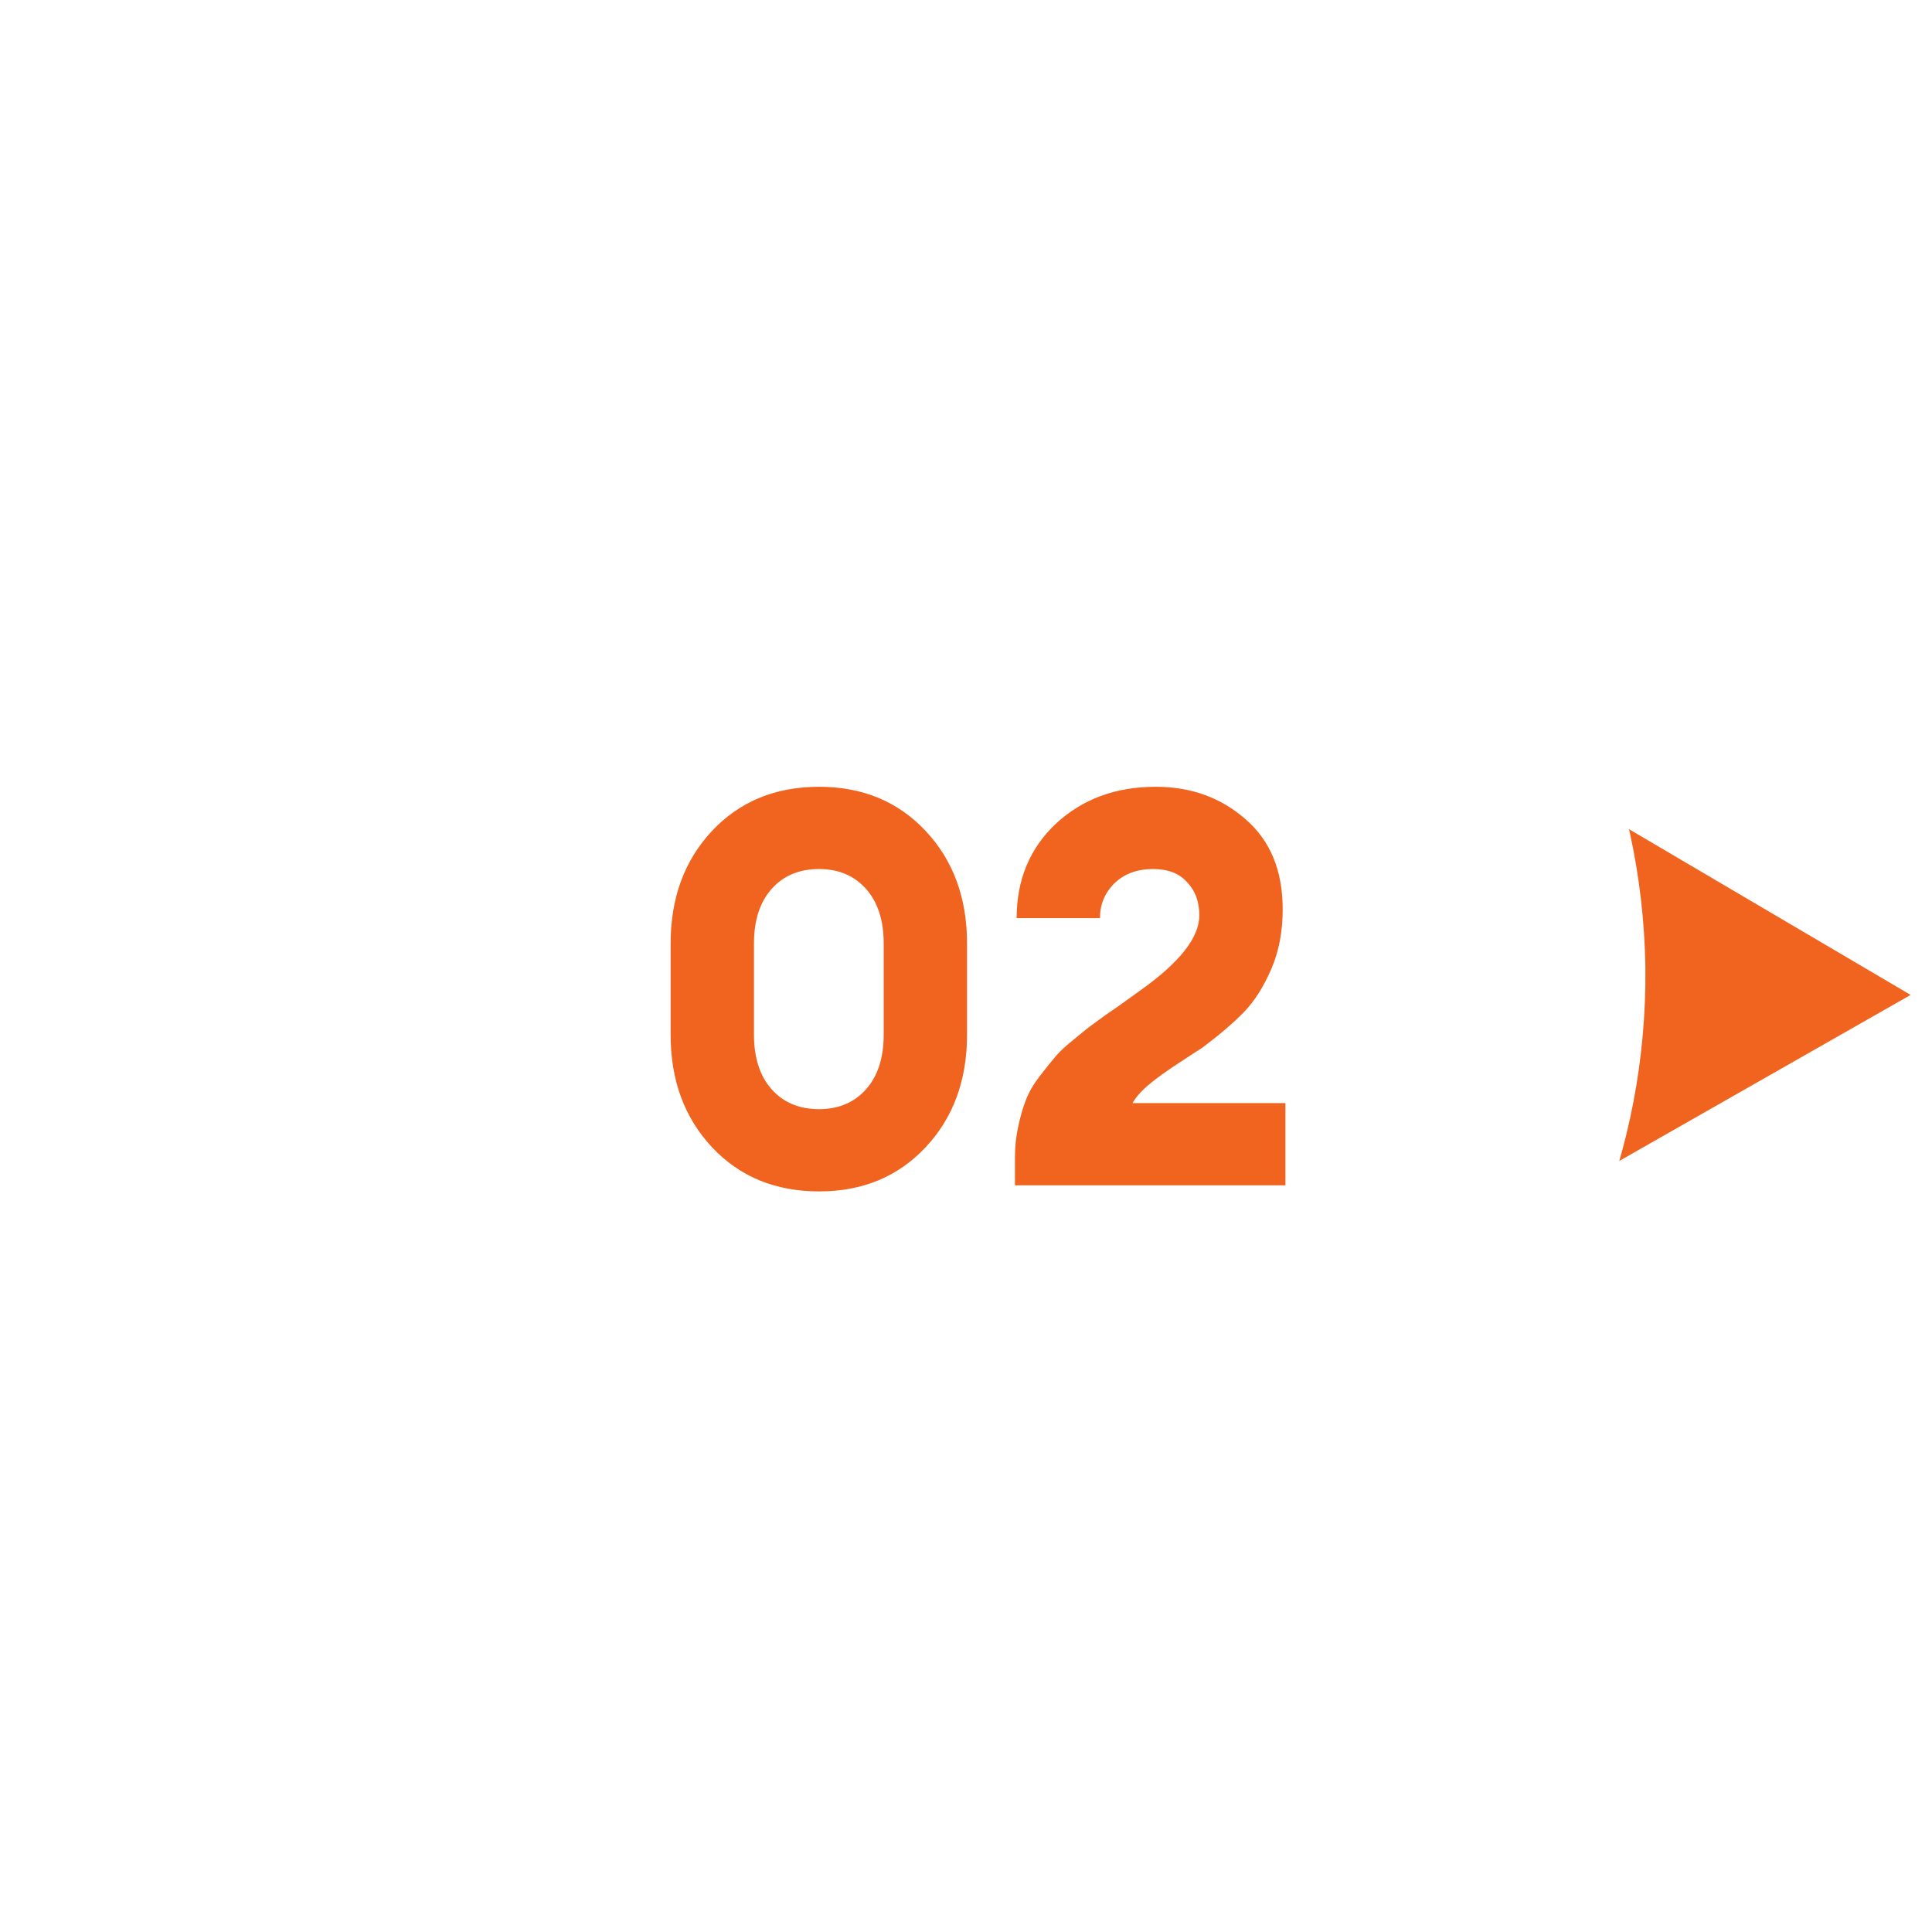 <svg width="63" height="63" viewBox="0 0 63 63" fill="none" xmlns="http://www.w3.org/2000/svg">
<path d="M50.832 25.692L50.725 39.041L62.303 32.443L50.832 25.692Z" fill="#F0641F"/>
<g filter="url(#filter0_di_4760_4261)">
<path d="M31.551 10.002C43.624 9.878 53.468 19.475 53.654 31.548C53.778 43.621 44.181 53.465 32.108 53.651C20.097 53.775 10.191 44.178 10.005 32.105C9.881 20.032 19.54 10.188 31.551 10.002Z" fill="white"/>
</g>
<path d="M26.71 38.85C25.282 38.85 24.118 38.37 23.218 37.41C22.318 36.45 21.868 35.226 21.868 33.738V30.768C21.868 29.28 22.318 28.056 23.218 27.096C24.118 26.136 25.282 25.656 26.71 25.656C28.126 25.656 29.284 26.136 30.184 27.096C31.084 28.056 31.534 29.28 31.534 30.768V33.738C31.534 35.226 31.084 36.45 30.184 37.41C29.284 38.37 28.126 38.85 26.71 38.85ZM26.71 36.168C27.346 36.168 27.856 35.952 28.24 35.52C28.624 35.088 28.816 34.494 28.816 33.738V30.768C28.816 30.012 28.624 29.418 28.24 28.986C27.856 28.554 27.346 28.338 26.71 28.338C26.062 28.338 25.546 28.554 25.162 28.986C24.778 29.418 24.586 30.012 24.586 30.768V33.738C24.586 34.494 24.778 35.088 25.162 35.52C25.546 35.952 26.062 36.168 26.71 36.168ZM41.916 35.97V38.652H33.096V37.734C33.096 37.386 33.133 37.05 33.205 36.726C33.276 36.39 33.361 36.102 33.456 35.862C33.553 35.61 33.703 35.352 33.907 35.088C34.111 34.824 34.285 34.608 34.428 34.44C34.572 34.272 34.788 34.074 35.077 33.846C35.364 33.606 35.587 33.432 35.742 33.324C35.898 33.204 36.145 33.03 36.48 32.802C36.816 32.562 37.05 32.394 37.182 32.298C38.467 31.386 39.108 30.57 39.108 29.85C39.108 29.406 38.977 29.046 38.712 28.77C38.461 28.482 38.089 28.338 37.596 28.338C37.081 28.338 36.66 28.494 36.337 28.806C36.025 29.118 35.868 29.496 35.868 29.94H33.151C33.151 28.692 33.577 27.666 34.428 26.862C35.292 26.058 36.379 25.656 37.687 25.656C38.839 25.656 39.816 26.01 40.62 26.718C41.425 27.414 41.827 28.392 41.827 29.652C41.827 30.384 41.7 31.038 41.449 31.614C41.197 32.19 40.903 32.652 40.566 33C40.23 33.348 39.775 33.738 39.199 34.17C39.175 34.182 38.934 34.338 38.478 34.638C38.035 34.926 37.693 35.172 37.453 35.376C37.212 35.58 37.038 35.778 36.931 35.97H41.916Z" fill="#F0641F"/>
<defs>
<filter id="filter0_di_4760_4261" x="0.717" y="0.714" width="62.224" height="62.225" filterUnits="userSpaceOnUse" color-interpolation-filters="sRGB">
<feFlood flood-opacity="0" result="BackgroundImageFix"/>
<feColorMatrix in="SourceAlpha" type="matrix" values="0 0 0 0 0 0 0 0 0 0 0 0 0 0 0 0 0 0 127 0" result="hardAlpha"/>
<feOffset/>
<feGaussianBlur stdDeviation="4.644"/>
<feComposite in2="hardAlpha" operator="out"/>
<feColorMatrix type="matrix" values="0 0 0 0 0 0 0 0 0 0 0 0 0 0 0 0 0 0 0.15 0"/>
<feBlend mode="normal" in2="BackgroundImageFix" result="effect1_dropShadow_4760_4261"/>
<feBlend mode="normal" in="SourceGraphic" in2="effect1_dropShadow_4760_4261" result="shape"/>
<feColorMatrix in="SourceAlpha" type="matrix" values="0 0 0 0 0 0 0 0 0 0 0 0 0 0 0 0 0 0 127 0" result="hardAlpha"/>
<feOffset/>
<feGaussianBlur stdDeviation="3.096"/>
<feComposite in2="hardAlpha" operator="arithmetic" k2="-1" k3="1"/>
<feColorMatrix type="matrix" values="0 0 0 0 0 0 0 0 0 0 0 0 0 0 0 0 0 0 0.05 0"/>
<feBlend mode="normal" in2="shape" result="effect2_innerShadow_4760_4261"/>
</filter>
</defs>
</svg>
